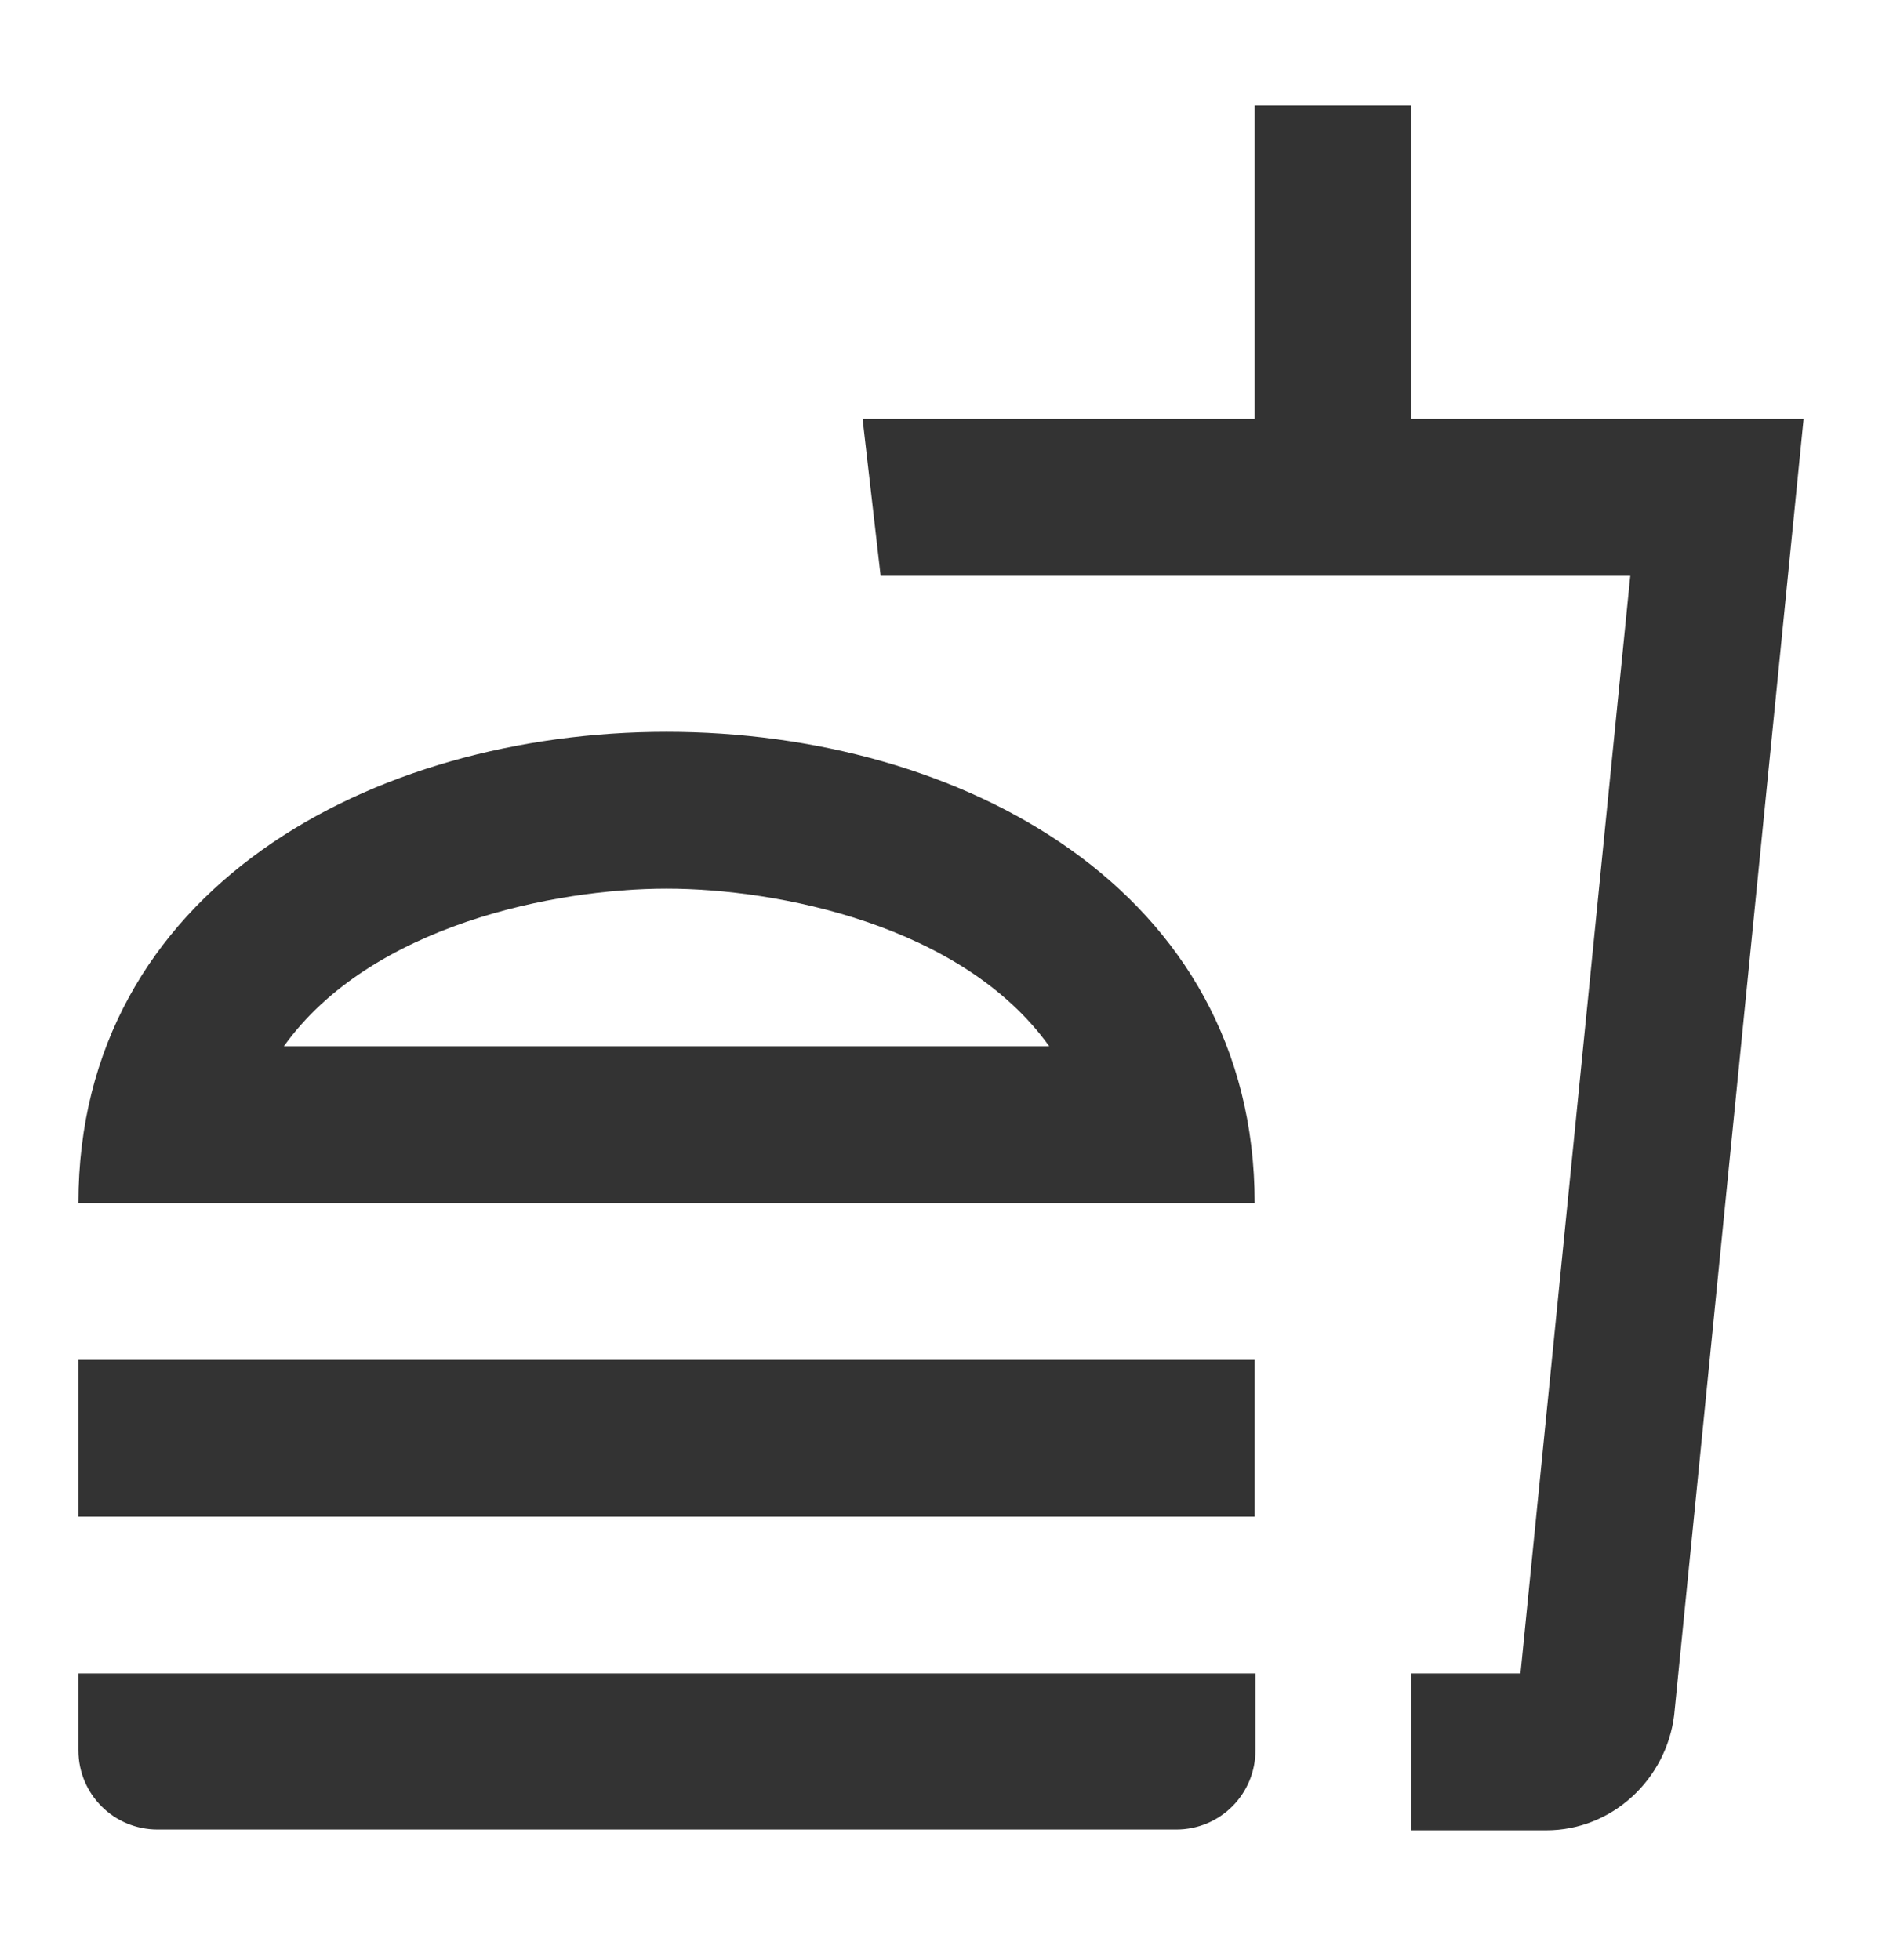 <?xml version="1.0" encoding="UTF-8"?> <svg xmlns="http://www.w3.org/2000/svg" width="24" height="25" viewBox="0 0 24 25" fill="none"><path d="M1 22.324C1 22.884 1.45 23.334 2.01 23.334H15C15.56 23.334 16.01 22.884 16.01 22.324V21.344H1V22.324ZM8.5 9.334C4.75 9.334 1 11.344 1 15.344H16C16 11.344 12.25 9.334 8.5 9.334ZM3.62 13.344C4.73 11.794 7.09 11.334 8.5 11.334C9.91 11.334 12.27 11.794 13.38 13.344H3.62ZM1 17.344H16V19.344H1V17.344ZM18 5.344V1.344H16V5.344H11L11.23 7.344H20.79L19.39 21.344H18V23.344H19.72C20.56 23.344 21.25 22.694 21.35 21.874L23 5.344H18Z" fill="#333333"></path></svg> 
